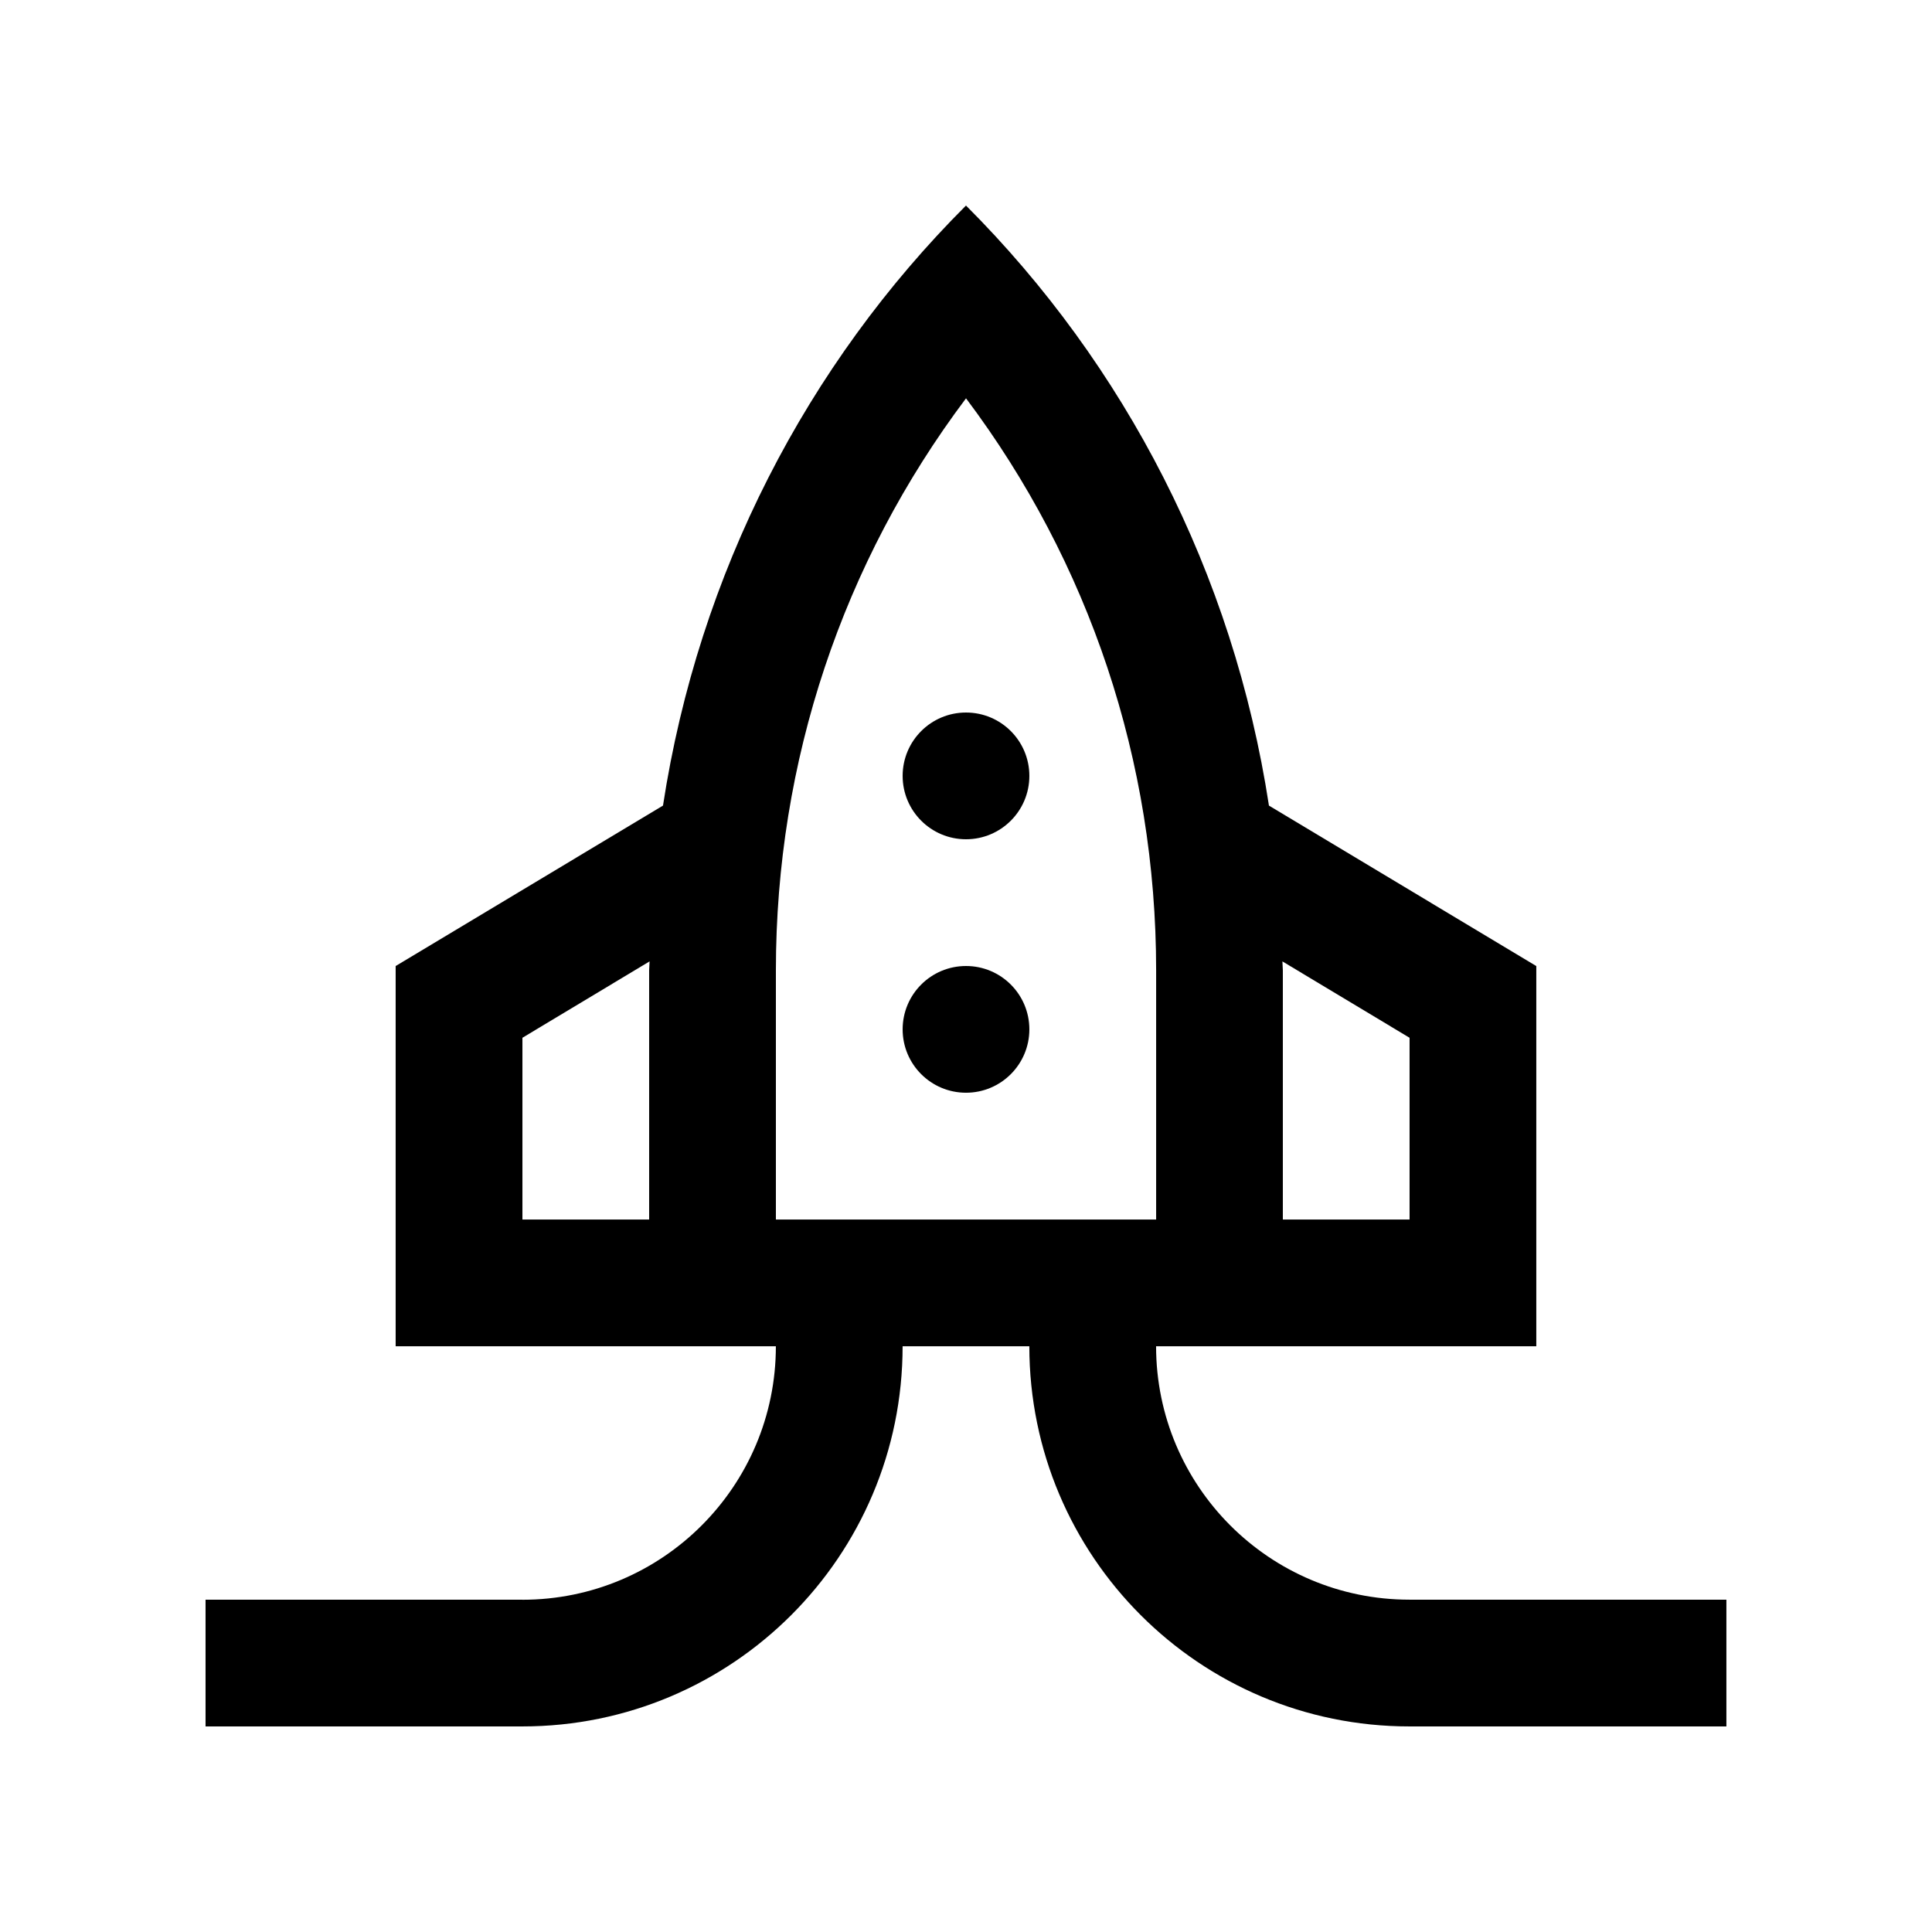 <?xml version="1.0" encoding="UTF-8"?>
<!-- Uploaded to: ICON Repo, www.svgrepo.com, Generator: ICON Repo Mixer Tools -->
<svg fill="#000000" width="800px" height="800px" version="1.1" viewBox="144 144 512 512" xmlns="http://www.w3.org/2000/svg">
 <g>
  <path d="m517.55 567.93-0.031 0.035v-0.035c-37.094 0-67.129-30.078-67.145-67.156h100.76v-100.76l-70.852-42.523c-9.438-61.617-38.172-116.9-80.285-159.02-42.129 42.113-70.859 97.402-80.297 159.02l-70.848 42.52v100.76h100.76c0 37.117-30.098 67.18-67.172 67.18v-0.02h-83.969v33.59h83.969c55.625 0 100.76-45.082 100.76-100.75h33.582c0.023 55.629 45.066 100.75 100.73 100.75v-0.035l0.027 0.035h83.973v-33.59zm0-148.91v48.168h-33.582v-66.059c0-0.785-0.117-1.562-0.117-2.348zm-201.52-17.891v66.059h-33.582v-48.168l33.699-20.242c0 0.789-0.117 1.559-0.117 2.352zm33.59 66.059v-66.059c0-55.383 17.68-108.06 50.383-151.57 32.703 43.516 50.383 96.188 50.383 151.57v66.059z"/>
  <path d="m416.79 349.62c0 9.273-7.516 16.793-16.789 16.793-9.277 0-16.793-7.519-16.793-16.793 0-9.273 7.516-16.793 16.793-16.793 9.273 0 16.789 7.519 16.789 16.793"/>
  <path d="m416.79 416.79c0 9.273-7.516 16.793-16.789 16.793-9.277 0-16.793-7.519-16.793-16.793 0-9.273 7.516-16.789 16.793-16.789 9.273 0 16.789 7.516 16.789 16.789"/>
 </g>
</svg>